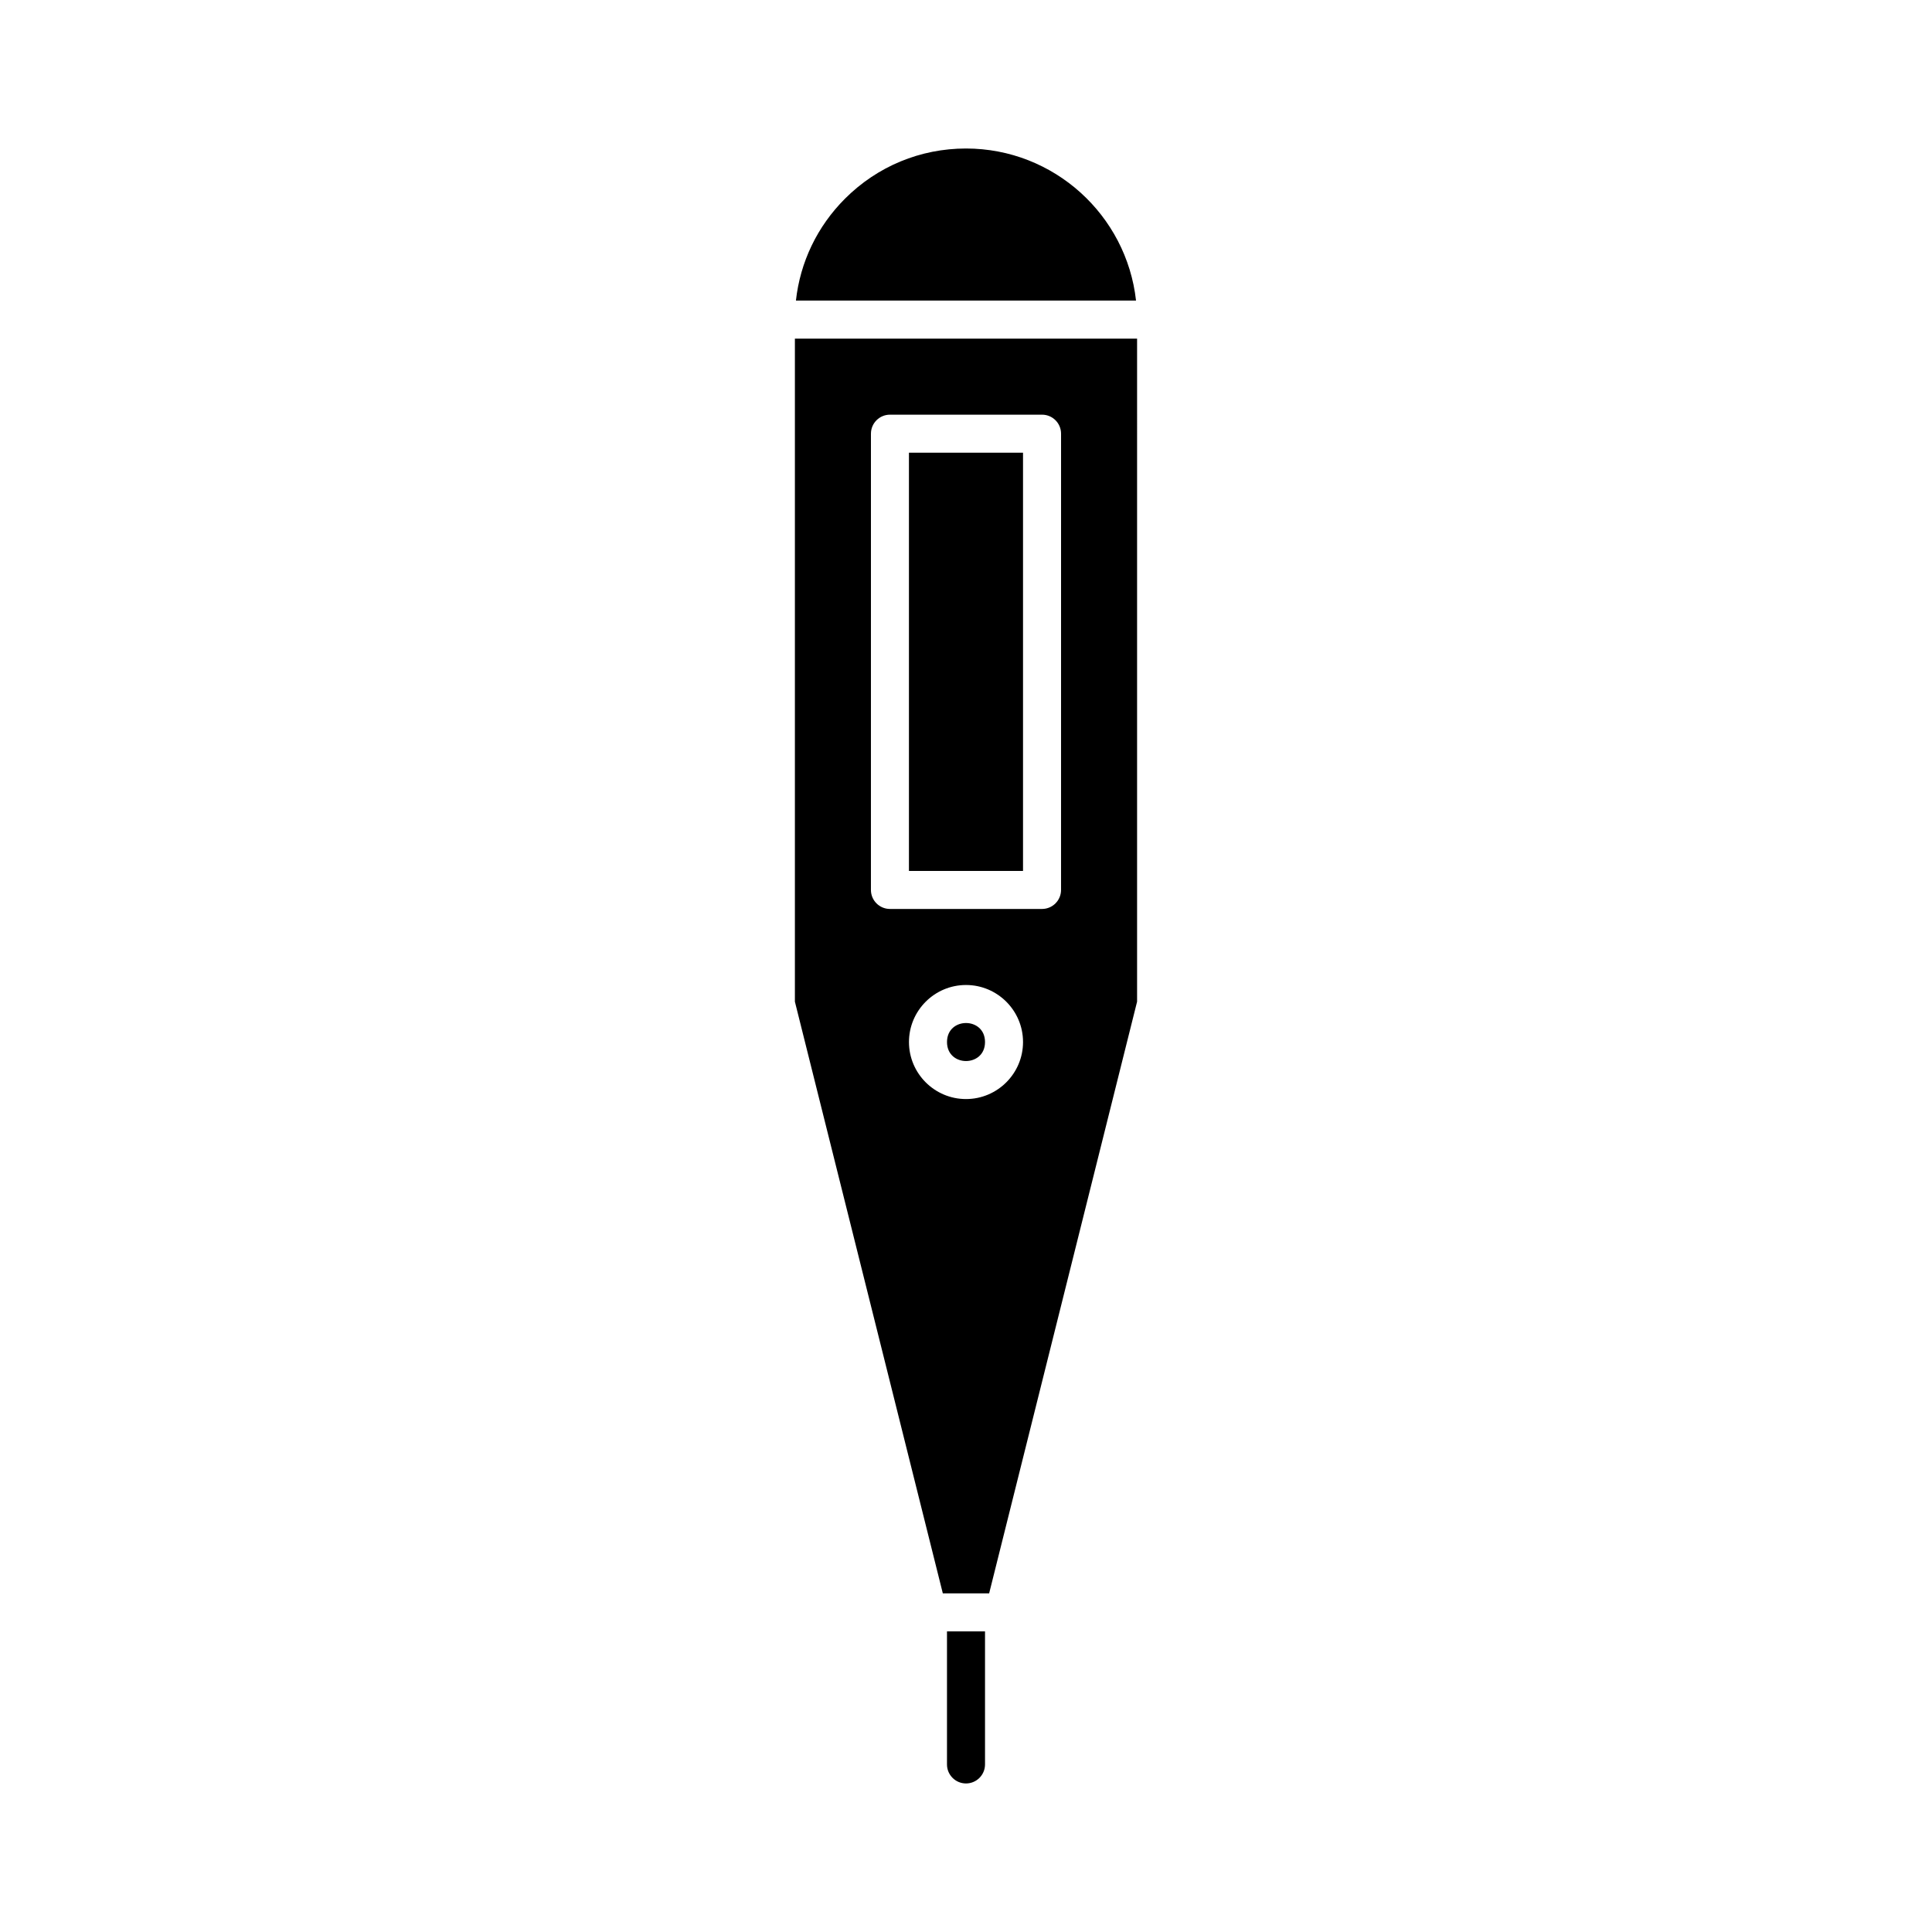<?xml version="1.0" encoding="UTF-8"?>
<!-- Uploaded to: ICON Repo, www.svgrepo.com, Generator: ICON Repo Mixer Tools -->
<svg fill="#000000" width="800px" height="800px" version="1.1" viewBox="144 144 512 512" xmlns="http://www.w3.org/2000/svg">
 <g>
  <path d="m405.04 420.15c0 6.715-10.074 6.715-10.074 0 0-6.719 10.074-6.719 10.074 0"/>
  <path d="m405.04 576.33h-10.078v35.266c0 2.781 2.262 5.039 5.039 5.039s5.039-2.258 5.039-5.039z"/>
  <path d="m384.88 263.97h30.23v110.84h-30.23z"/>
  <path d="m445.34 233.74h-90.684v175.71l39.199 156.8h12.281l39.203-156.8zm-45.34 201.52c-8.332 0-15.113-6.781-15.113-15.113 0-8.332 6.781-15.113 15.113-15.113s15.113 6.781 15.113 15.113c0 8.332-6.781 15.113-15.113 15.113zm25.188-55.418c0 2.781-2.254 5.039-5.039 5.039h-40.305c-2.781 0-5.039-2.258-5.039-5.039l0.004-120.91c0-2.781 2.258-5.039 5.039-5.039h40.305c2.785 0 5.039 2.258 5.039 5.039z"/>
  <path d="m445.06 223.66c-2.512-22.641-21.758-40.305-45.059-40.305-12.102 0-23.488 4.719-32.059 13.285-7.367 7.367-11.891 16.816-13.012 27.02z"/>
 </g>
</svg>